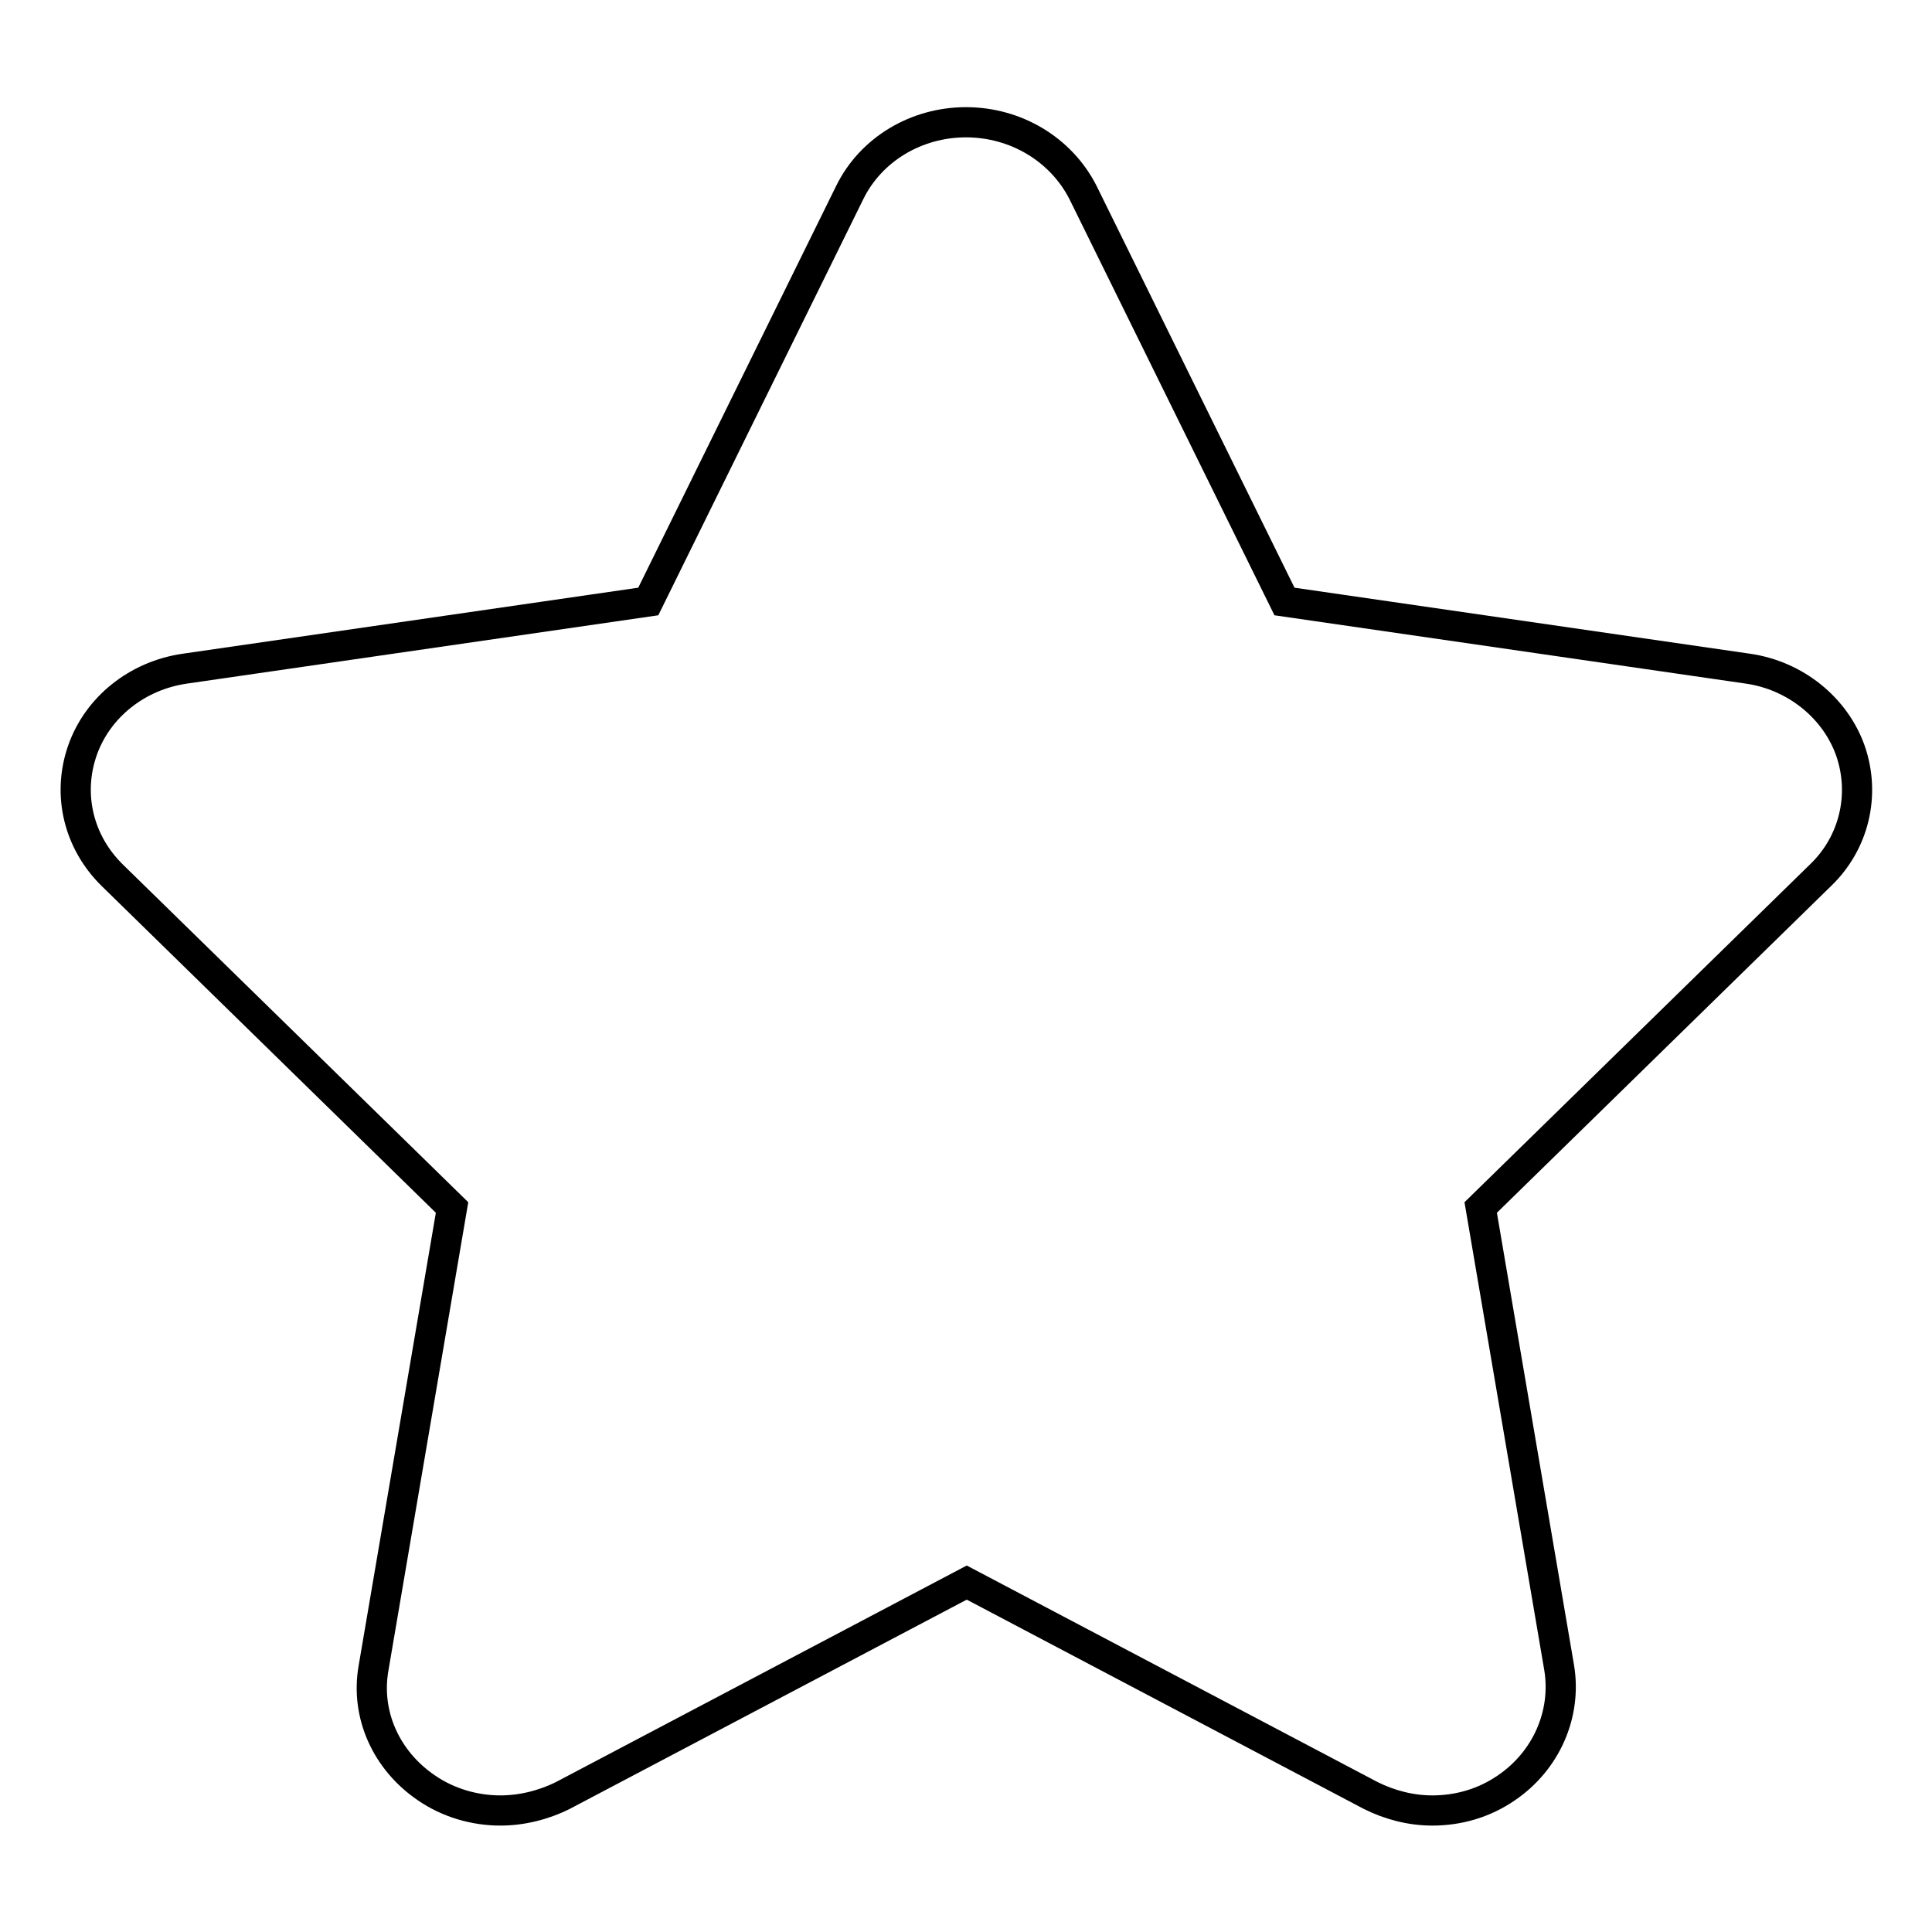 <?xml version="1.0" encoding="utf-8"?>
<!-- Svg Vector Icons : http://www.onlinewebfonts.com/icon -->
<!DOCTYPE svg PUBLIC "-//W3C//DTD SVG 1.1//EN" "http://www.w3.org/Graphics/SVG/1.1/DTD/svg11.dtd">
<svg version="1.1" xmlns="http://www.w3.org/2000/svg" xmlns:xlink="http://www.w3.org/1999/xlink" x="0px" y="0px" viewBox="0 0 256 256" enable-background="new 0 0 256 256" xml:space="preserve">
<g> <path stroke-width="4" fill-opacity="0" stroke="#000000"  d="M128,16.2c-6.6,0-12.6,3.6-15.4,9.3L85.9,79.7l-61.4,8.9c-6.3,0.9-11.6,5.1-13.6,10.9 c-2,5.8-0.5,12.1,4,16.5l45,44l-10.4,61c-1.1,6.2,1.7,12.3,7,15.9c2.9,2,6.4,3,9.8,3c2.8,0,5.7-0.7,8.3-2l53.5-28.2l53.5,28.2 c2.6,1.3,5.4,2,8.2,2c3.5,0,6.9-1,9.8-3c5.3-3.6,8-9.8,7-15.9l-10.4-61l45-44c4.5-4.3,6-10.7,4-16.5c-2-5.7-7.3-10-13.6-10.9 l-61.4-8.9l-26.7-54.2C140.6,19.8,134.6,16.2,128,16.2L128,16.2z"/></g>
</svg>